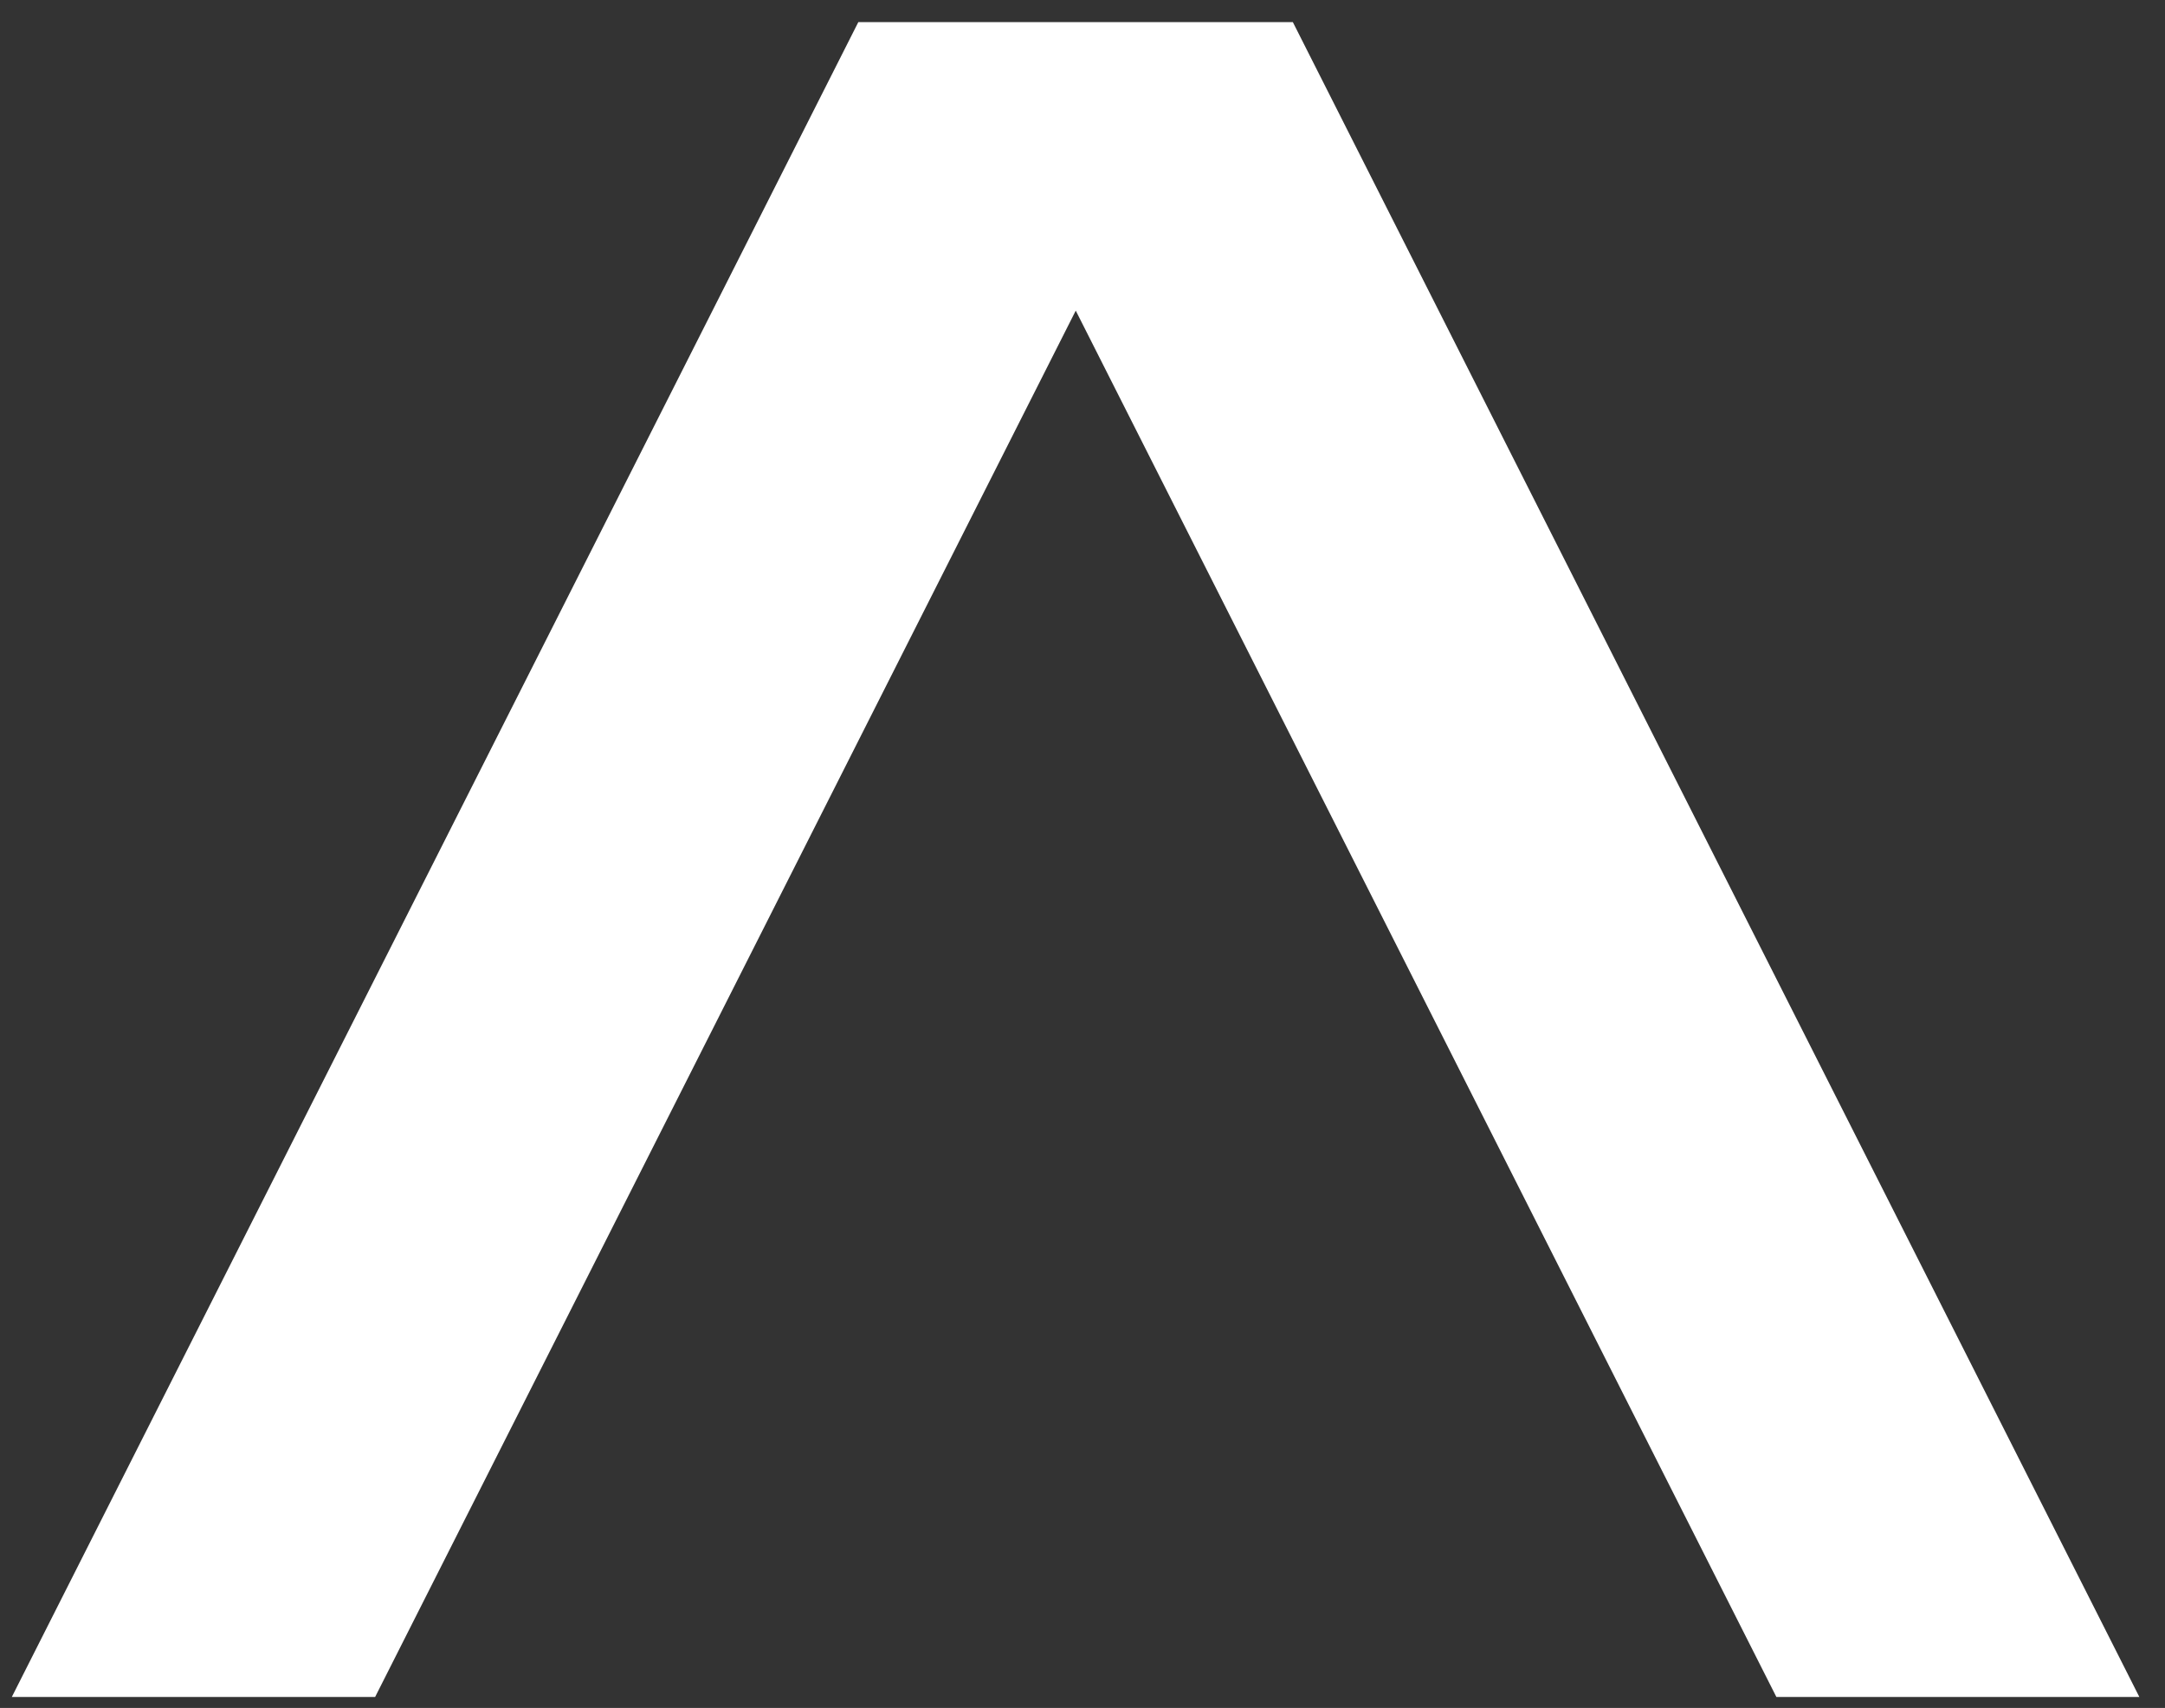 <?xml version="1.0" encoding="UTF-8"?>
<svg id="Calque_1" data-name="Calque 1" xmlns="http://www.w3.org/2000/svg" viewBox="0 0 256.6 202.4">
  <rect x="0" y="0" width="256.6" height="202.4" fill="#333333" stroke="none"/>
  <defs>
    <style>
      .cls-1 {
        fill: #fff;
        stroke-width: 0px;
      }
    </style>
  </defs>
  <polygon class="cls-1" points="253.56 201.1 210.54 201.1 127.5 36.81 44.46 201.1 1.4 201.1 101.73 2.62 153.23 2.62 253.56 201.1"/>
</svg>